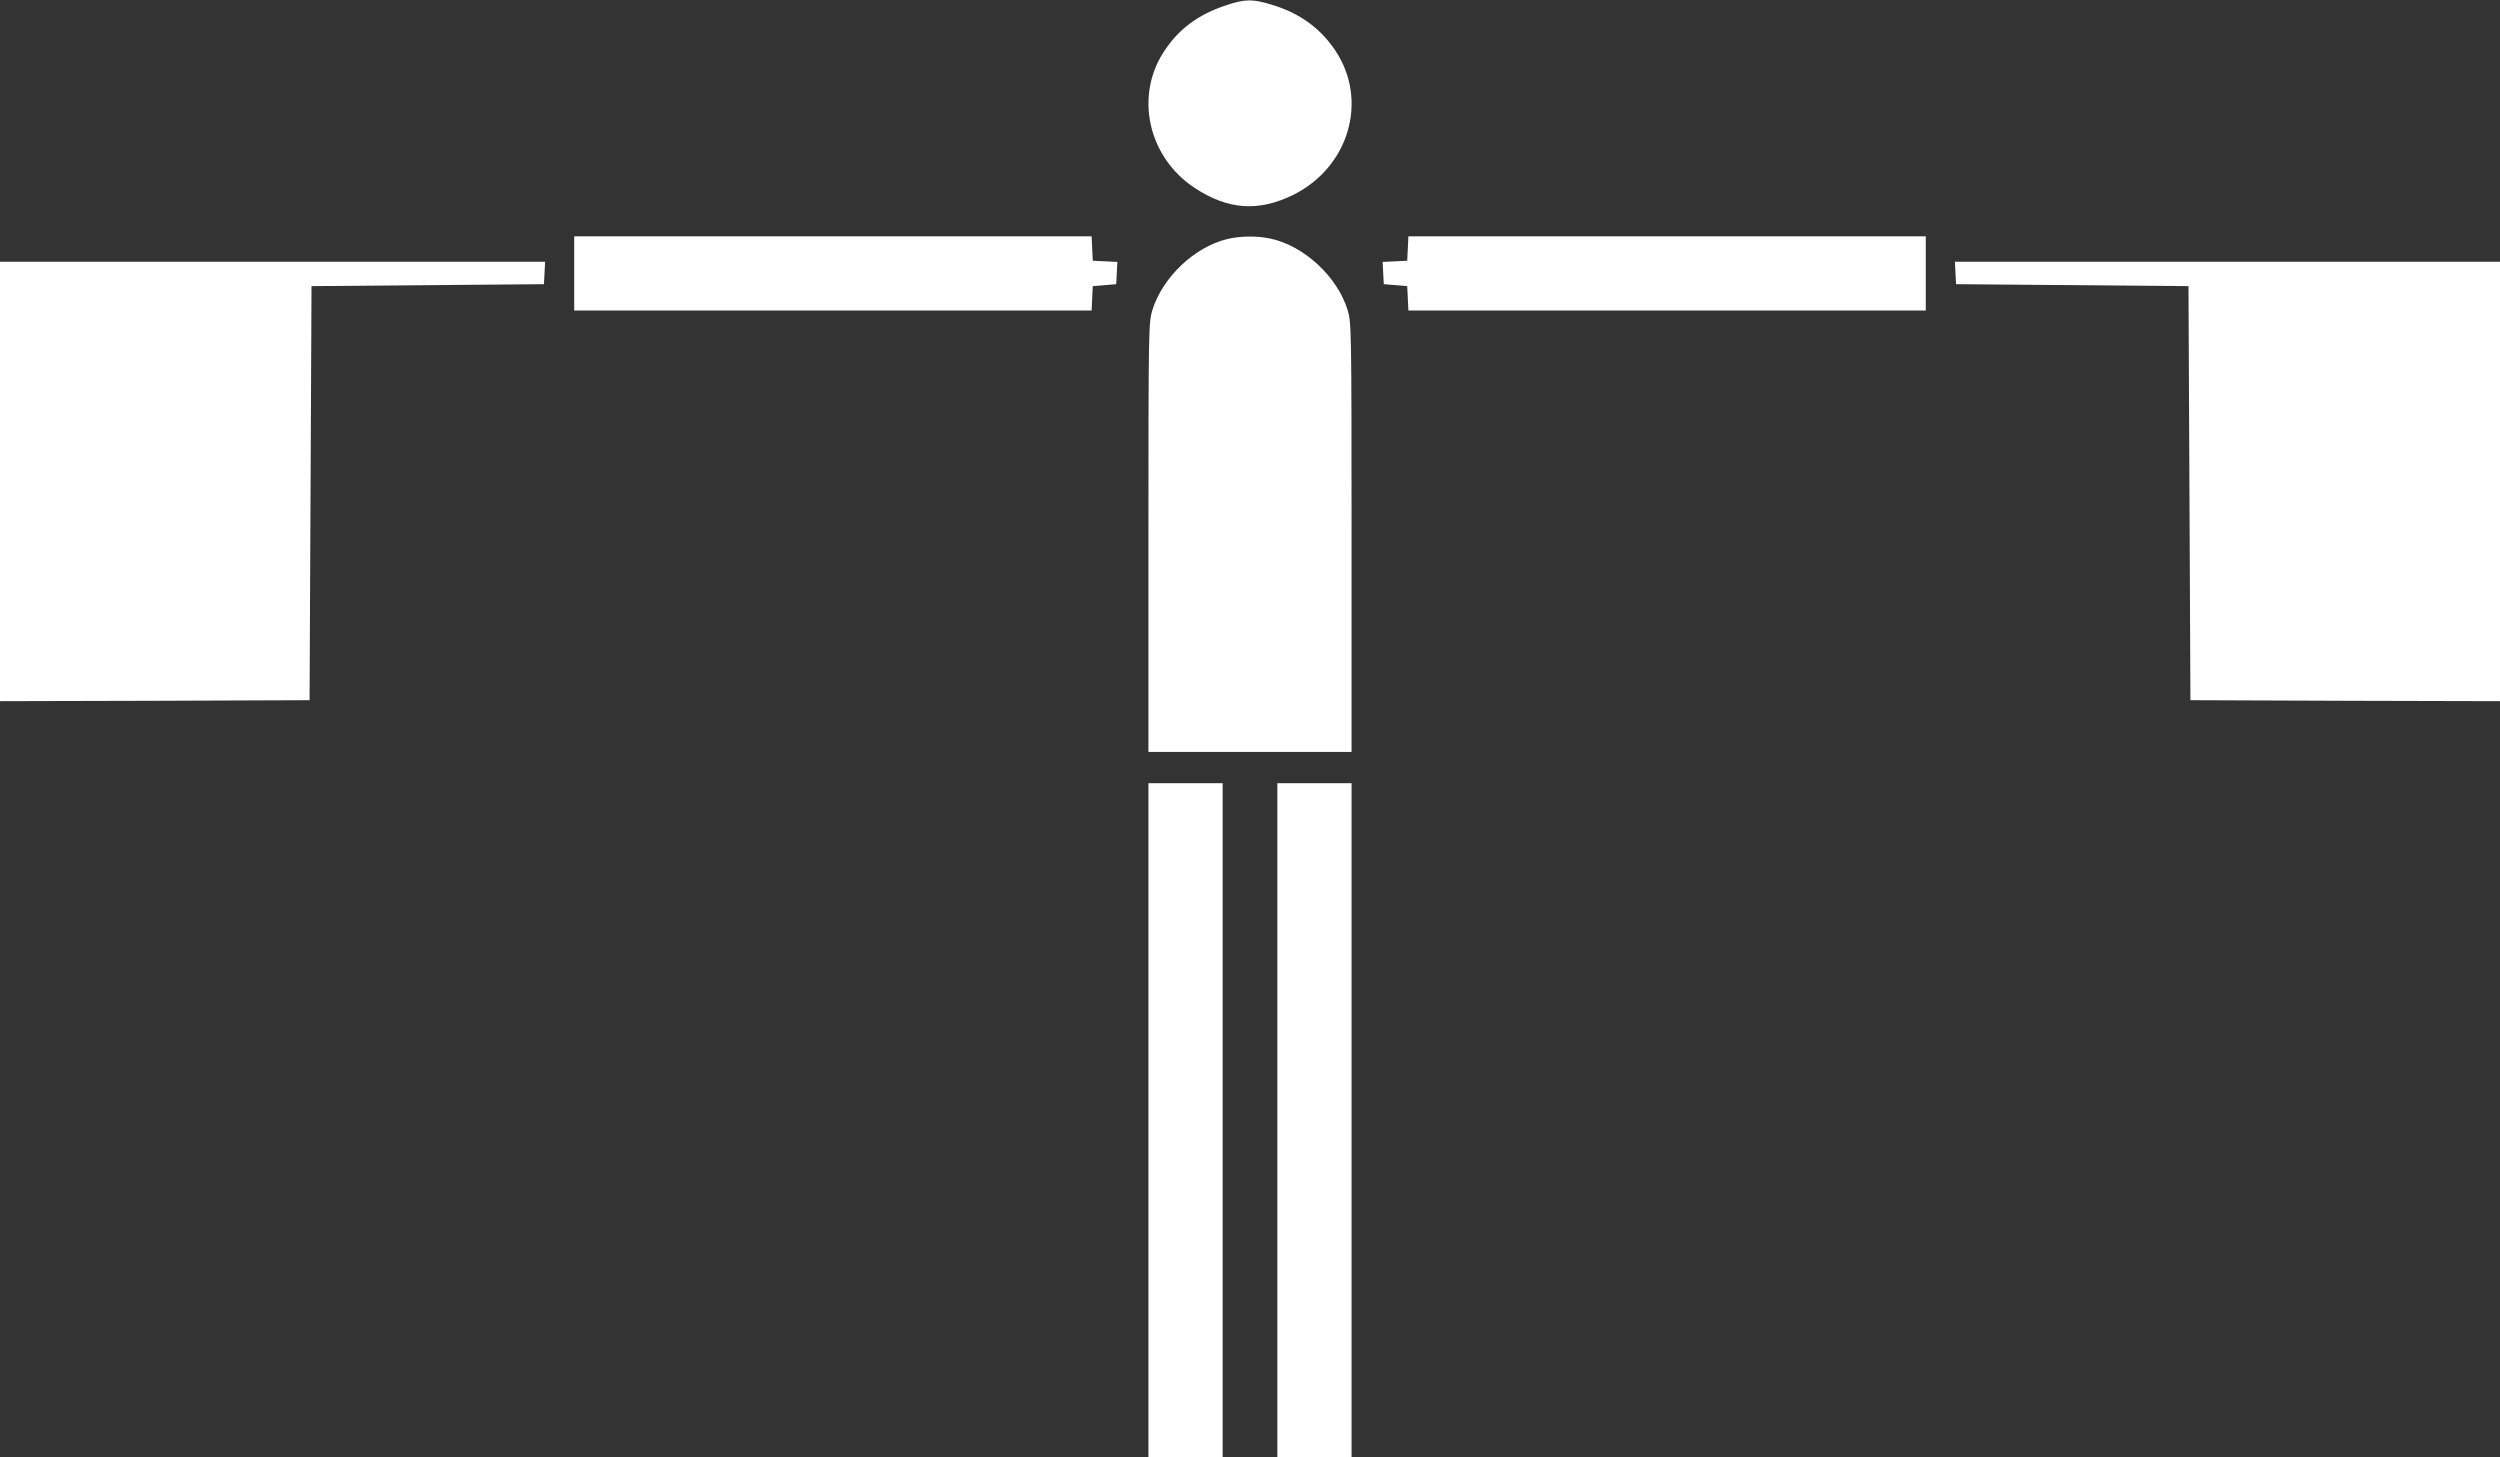 <?xml version="1.0" standalone="no"?>
<!DOCTYPE svg PUBLIC "-//W3C//DTD SVG 20010904//EN"
 "http://www.w3.org/TR/2001/REC-SVG-20010904/DTD/svg10.dtd">
<svg version="1.0" xmlns="http://www.w3.org/2000/svg"
 width="1280pt" height="746pt" viewBox="0 0 1280 746"
 preserveAspectRatio="xMidYMid meet">
<rect x="0" y="0" width="1280" height="746" fill="#333333" stroke="none"/>
<g transform="translate(0,746) scale(0.1,-0.1)"
fill="#ffffff" stroke="none">
<path d="M6275 7432 c-138 -46 -235 -117 -309 -226 -159 -230 -91 -550 152
-709 169 -111 324 -122 501 -36 287 141 389 484 218 740 -76 114 -183 192
-323 234 -100 31 -139 31 -239 -3z"/>
<path d="M2940 6060 l0 -190 1325 0 1324 0 3 63 3 62 60 5 60 5 3 57 3 57 -63
3 -63 3 -3 63 -3 62 -1324 0 -1325 0 0 -190z"/>
<path d="M6283 6236 c-168 -41 -331 -196 -383 -364 -19 -62 -20 -95 -20 -1163
l0 -1099 520 0 520 0 0 1099 c0 1068 -1 1101 -20 1163 -53 173 -225 331 -398
367 -67 14 -153 13 -219 -3z"/>
<path d="M7208 6188 l-3 -63 -63 -3 -63 -3 3 -57 3 -57 60 -5 60 -5 3 -62 3
-63 1324 0 1325 0 0 190 0 190 -1325 0 -1324 0 -3 -62z"/>
<path d="M0 4995 l0 -1125 793 2 792 3 5 1060 5 1060 595 5 595 5 3 58 3 57
-1396 0 -1395 0 0 -1125z"/>
<path d="M10012 6063 l3 -58 595 -5 595 -5 5 -1060 5 -1060 793 -3 792 -2 0
1125 0 1125 -1395 0 -1396 0 3 -57z"/>
<path d="M5880 1725 l0 -1725 190 0 190 0 0 1725 0 1725 -190 0 -190 0 0
-1725z"/>
<path d="M6540 1725 l0 -1725 190 0 190 0 0 1725 0 1725 -190 0 -190 0 0
-1725z"/>
</g>
</svg>
